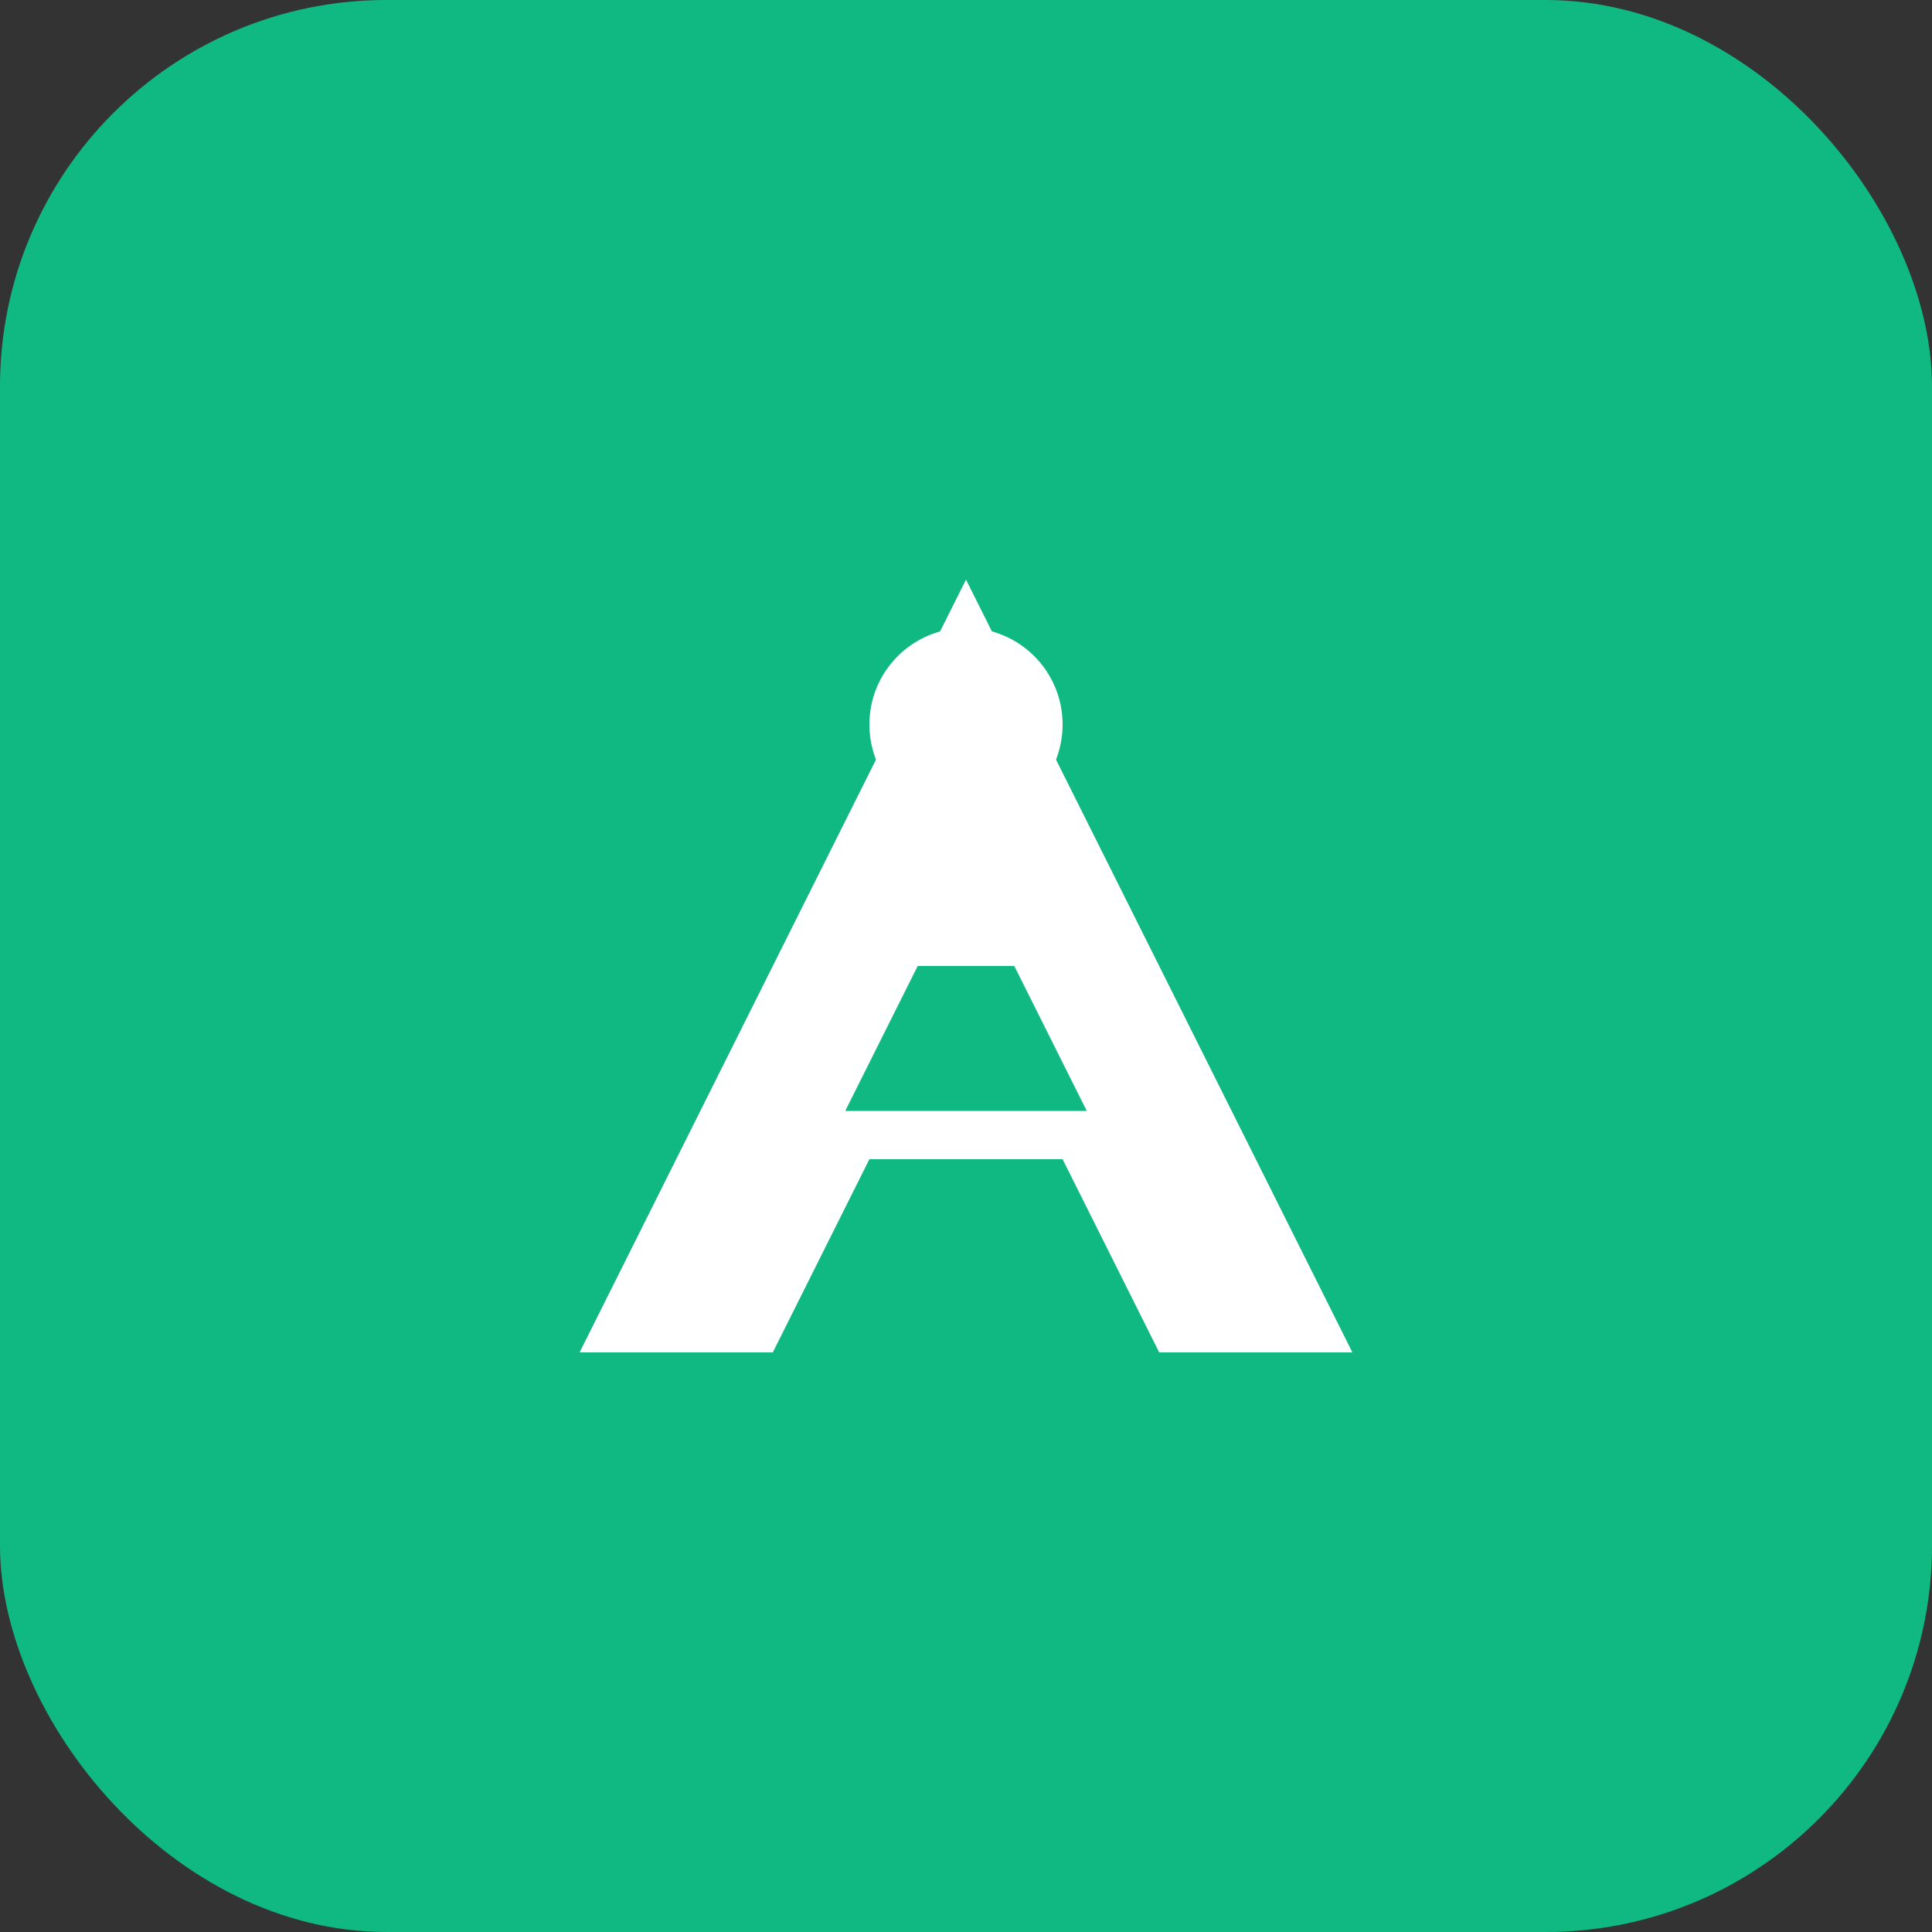 <svg width="40" height="40" viewBox="0 0 40 40" fill="none" xmlns="http://www.w3.org/2000/svg">
  <rect x="0" y="0" width="40" height="40" fill="#333333" stroke="none"/>
  <rect width="40" height="40" rx="8" fill="#10B981"/>
  <path d="M12 28L20 12L28 28H24L22 24H18L16 28H12Z" fill="white"/>
  <path d="M19 20H21L22.5 23H17.5L19 20Z" fill="#10B981"/>
  <circle cx="20" cy="15" r="2" fill="white"/>
</svg>